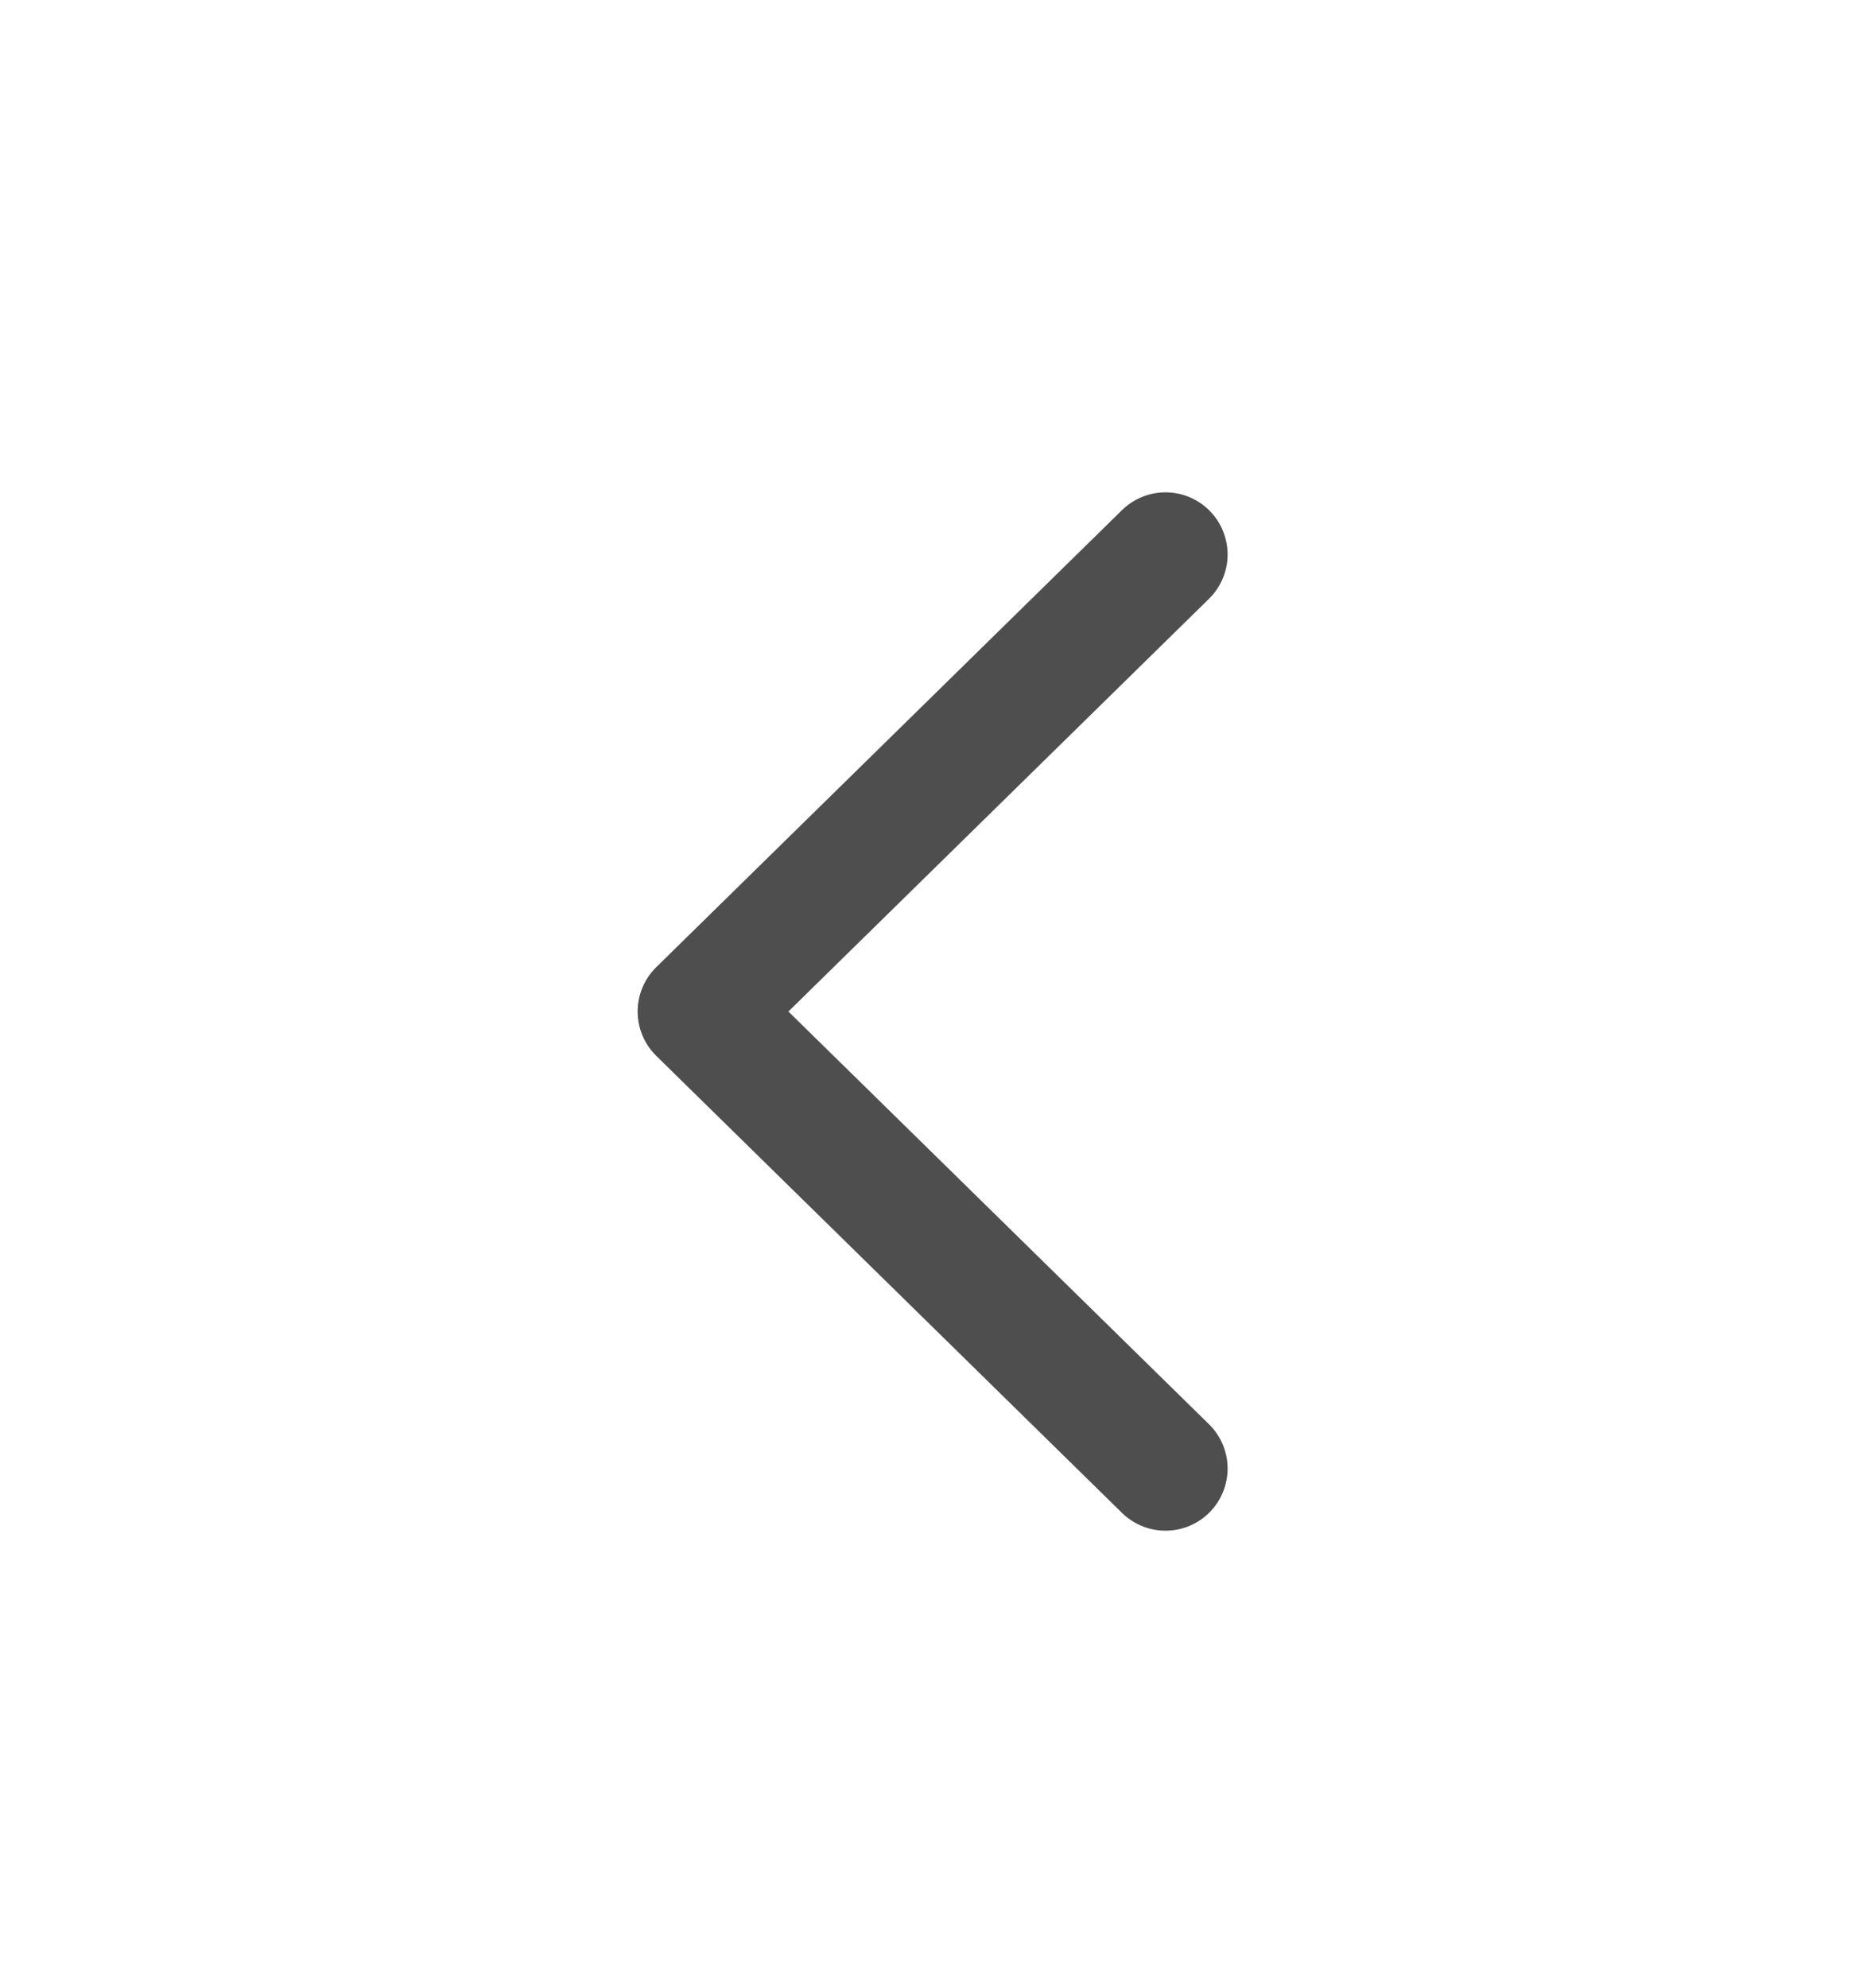<svg width="15" height="16" viewBox="0 0 15 16" fill="none" xmlns="http://www.w3.org/2000/svg">
<path d="M9.384 4.463L5.634 8.142L9.384 11.821" stroke="#4E4E4E" stroke-linecap="round" stroke-linejoin="round"/>
</svg>
